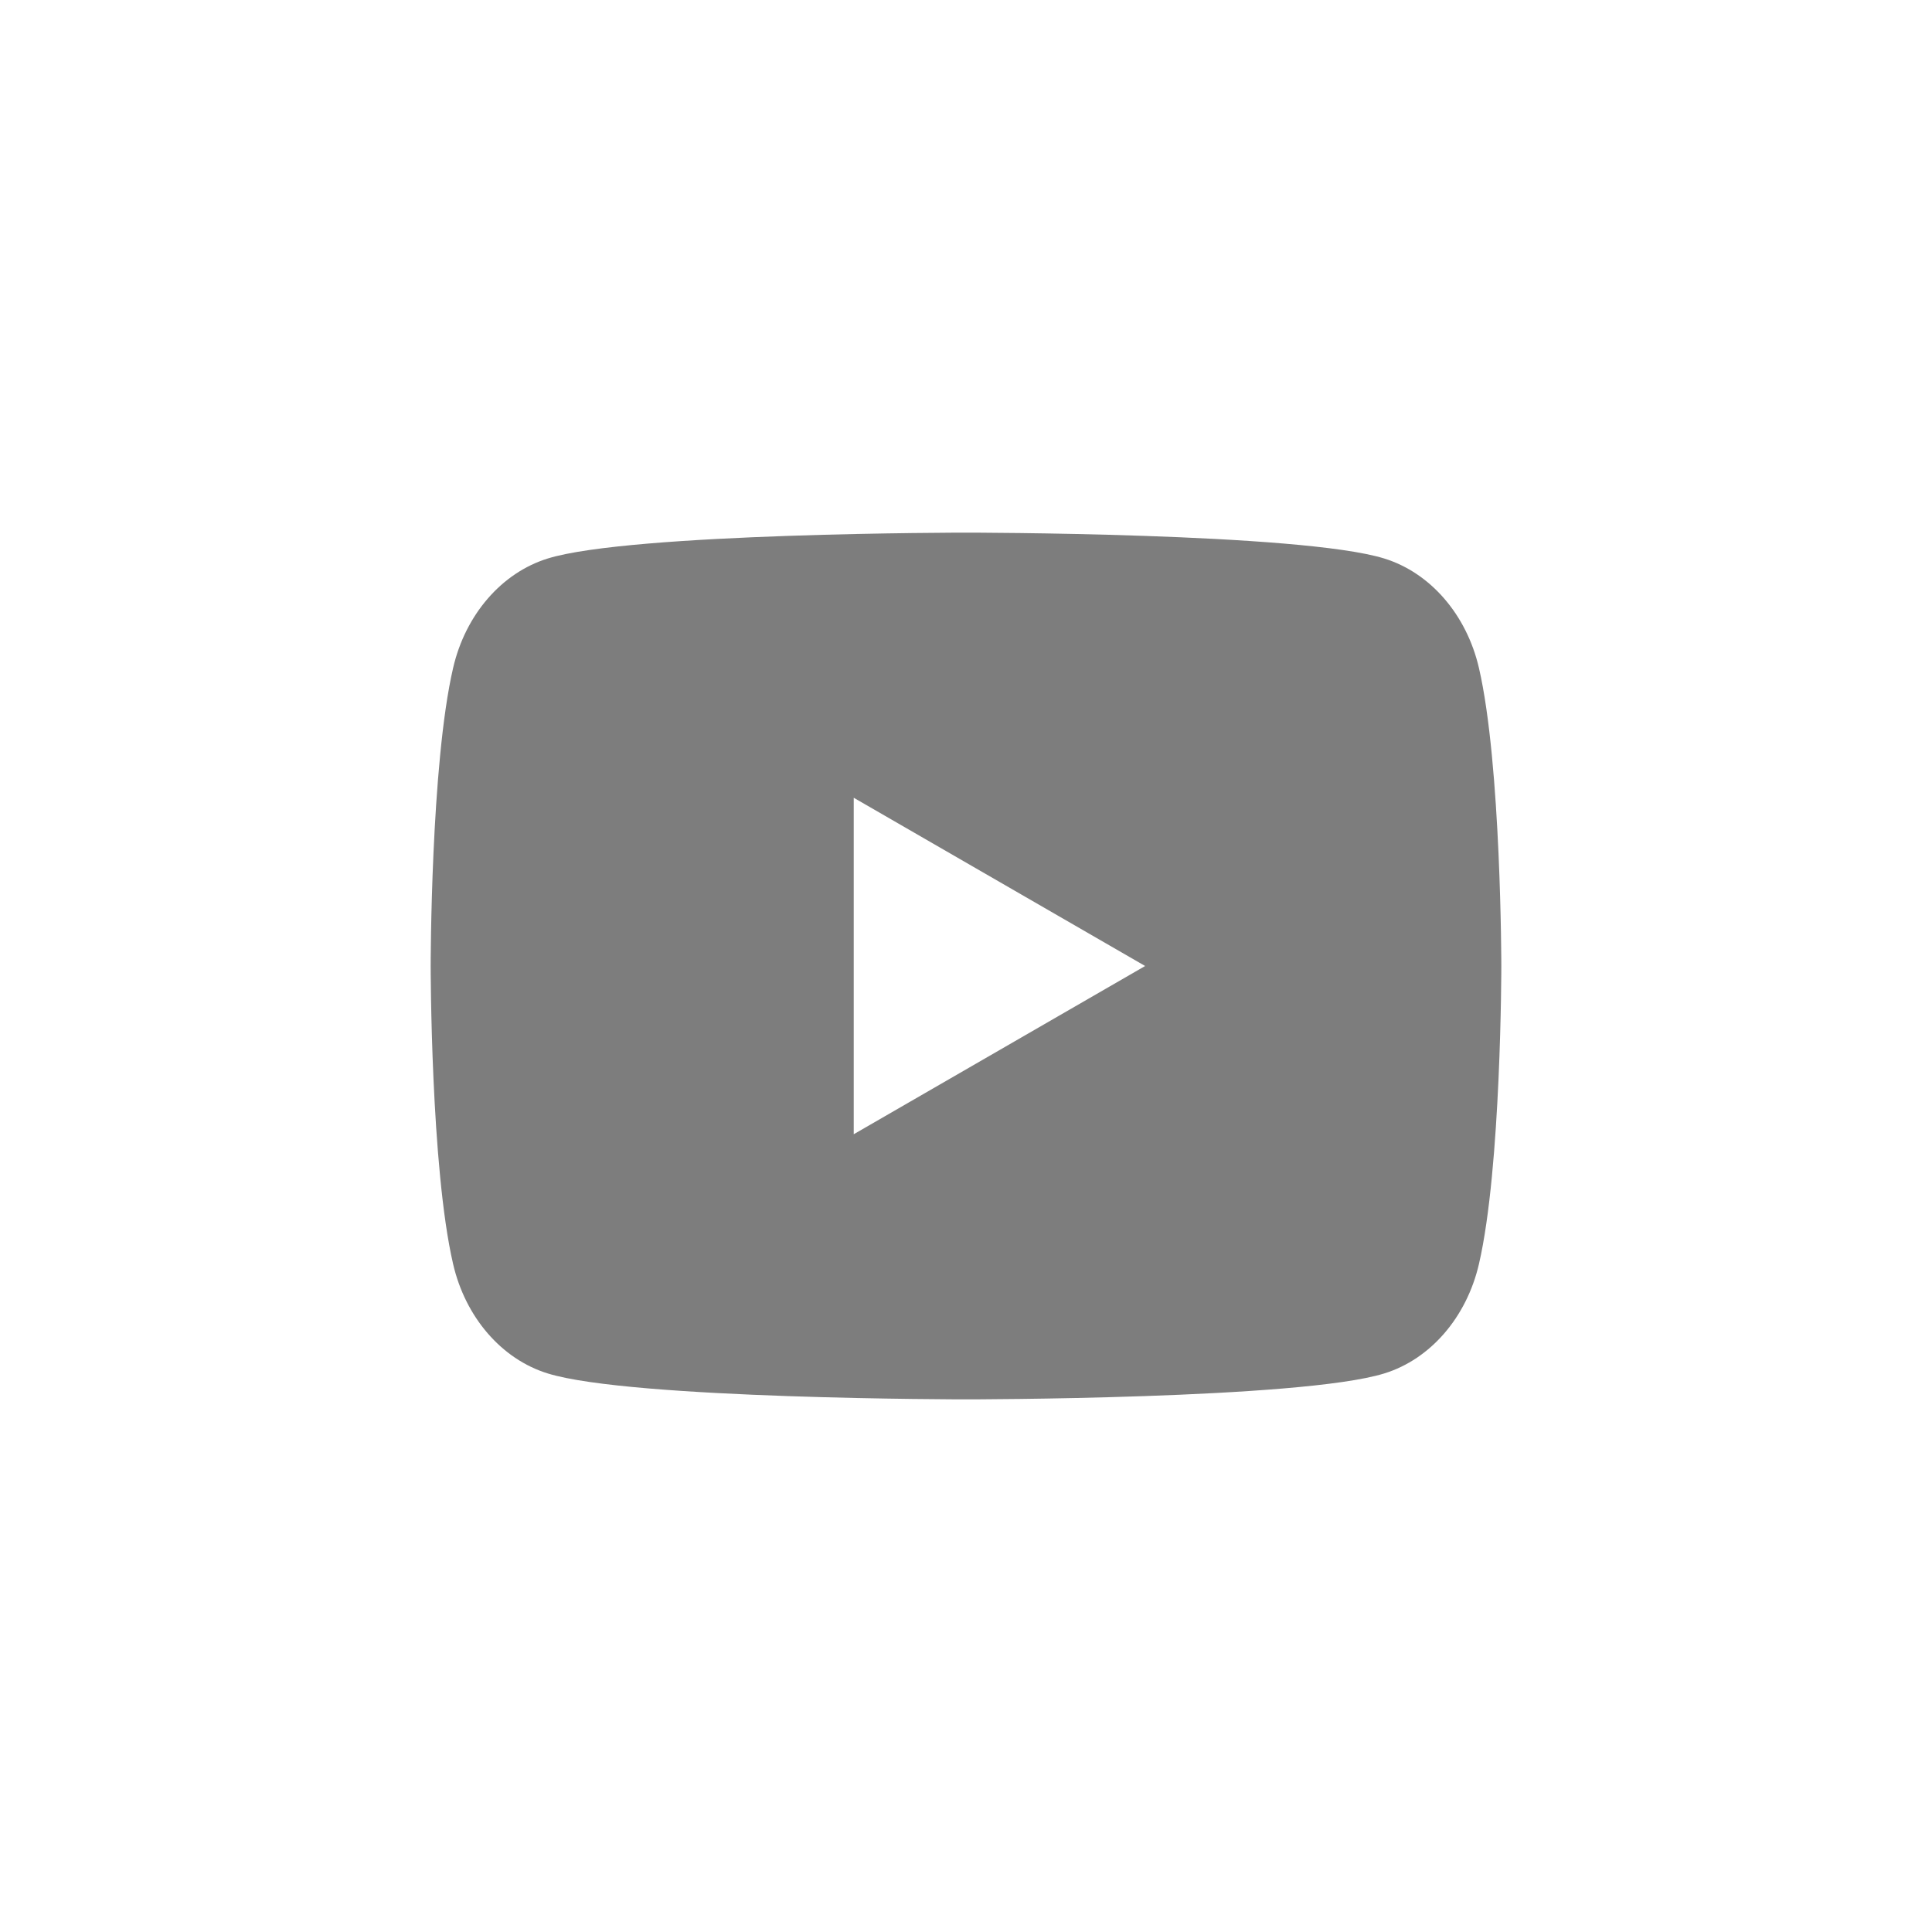 <svg xmlns="http://www.w3.org/2000/svg" width="36" height="36" viewBox="0 0 36 36" fill="none">
  <path fill-rule="evenodd" clip-rule="evenodd" d="M25.794 10.407C26.653 10.673 27.328 11.454 27.558 12.447C27.974 14.245 27.975 18 27.975 18C27.975 18 27.975 21.754 27.558 23.553C27.328 24.546 26.653 25.327 25.794 25.592C24.239 26.075 18 26.075 18 26.075C18 26.075 11.761 26.075 10.206 25.592C9.347 25.327 8.672 24.546 8.443 23.553C8.025 21.754 8.025 18 8.025 18C8.025 18 8.025 14.245 8.443 12.447C8.672 11.454 9.347 10.673 10.206 10.407C11.761 9.925 18 9.925 18 9.925C18 9.925 24.239 9.925 25.794 10.407ZM21.338 18L15.908 21.135V14.865L21.338 18Z" fill="#7D7D7D"/>
</svg>
